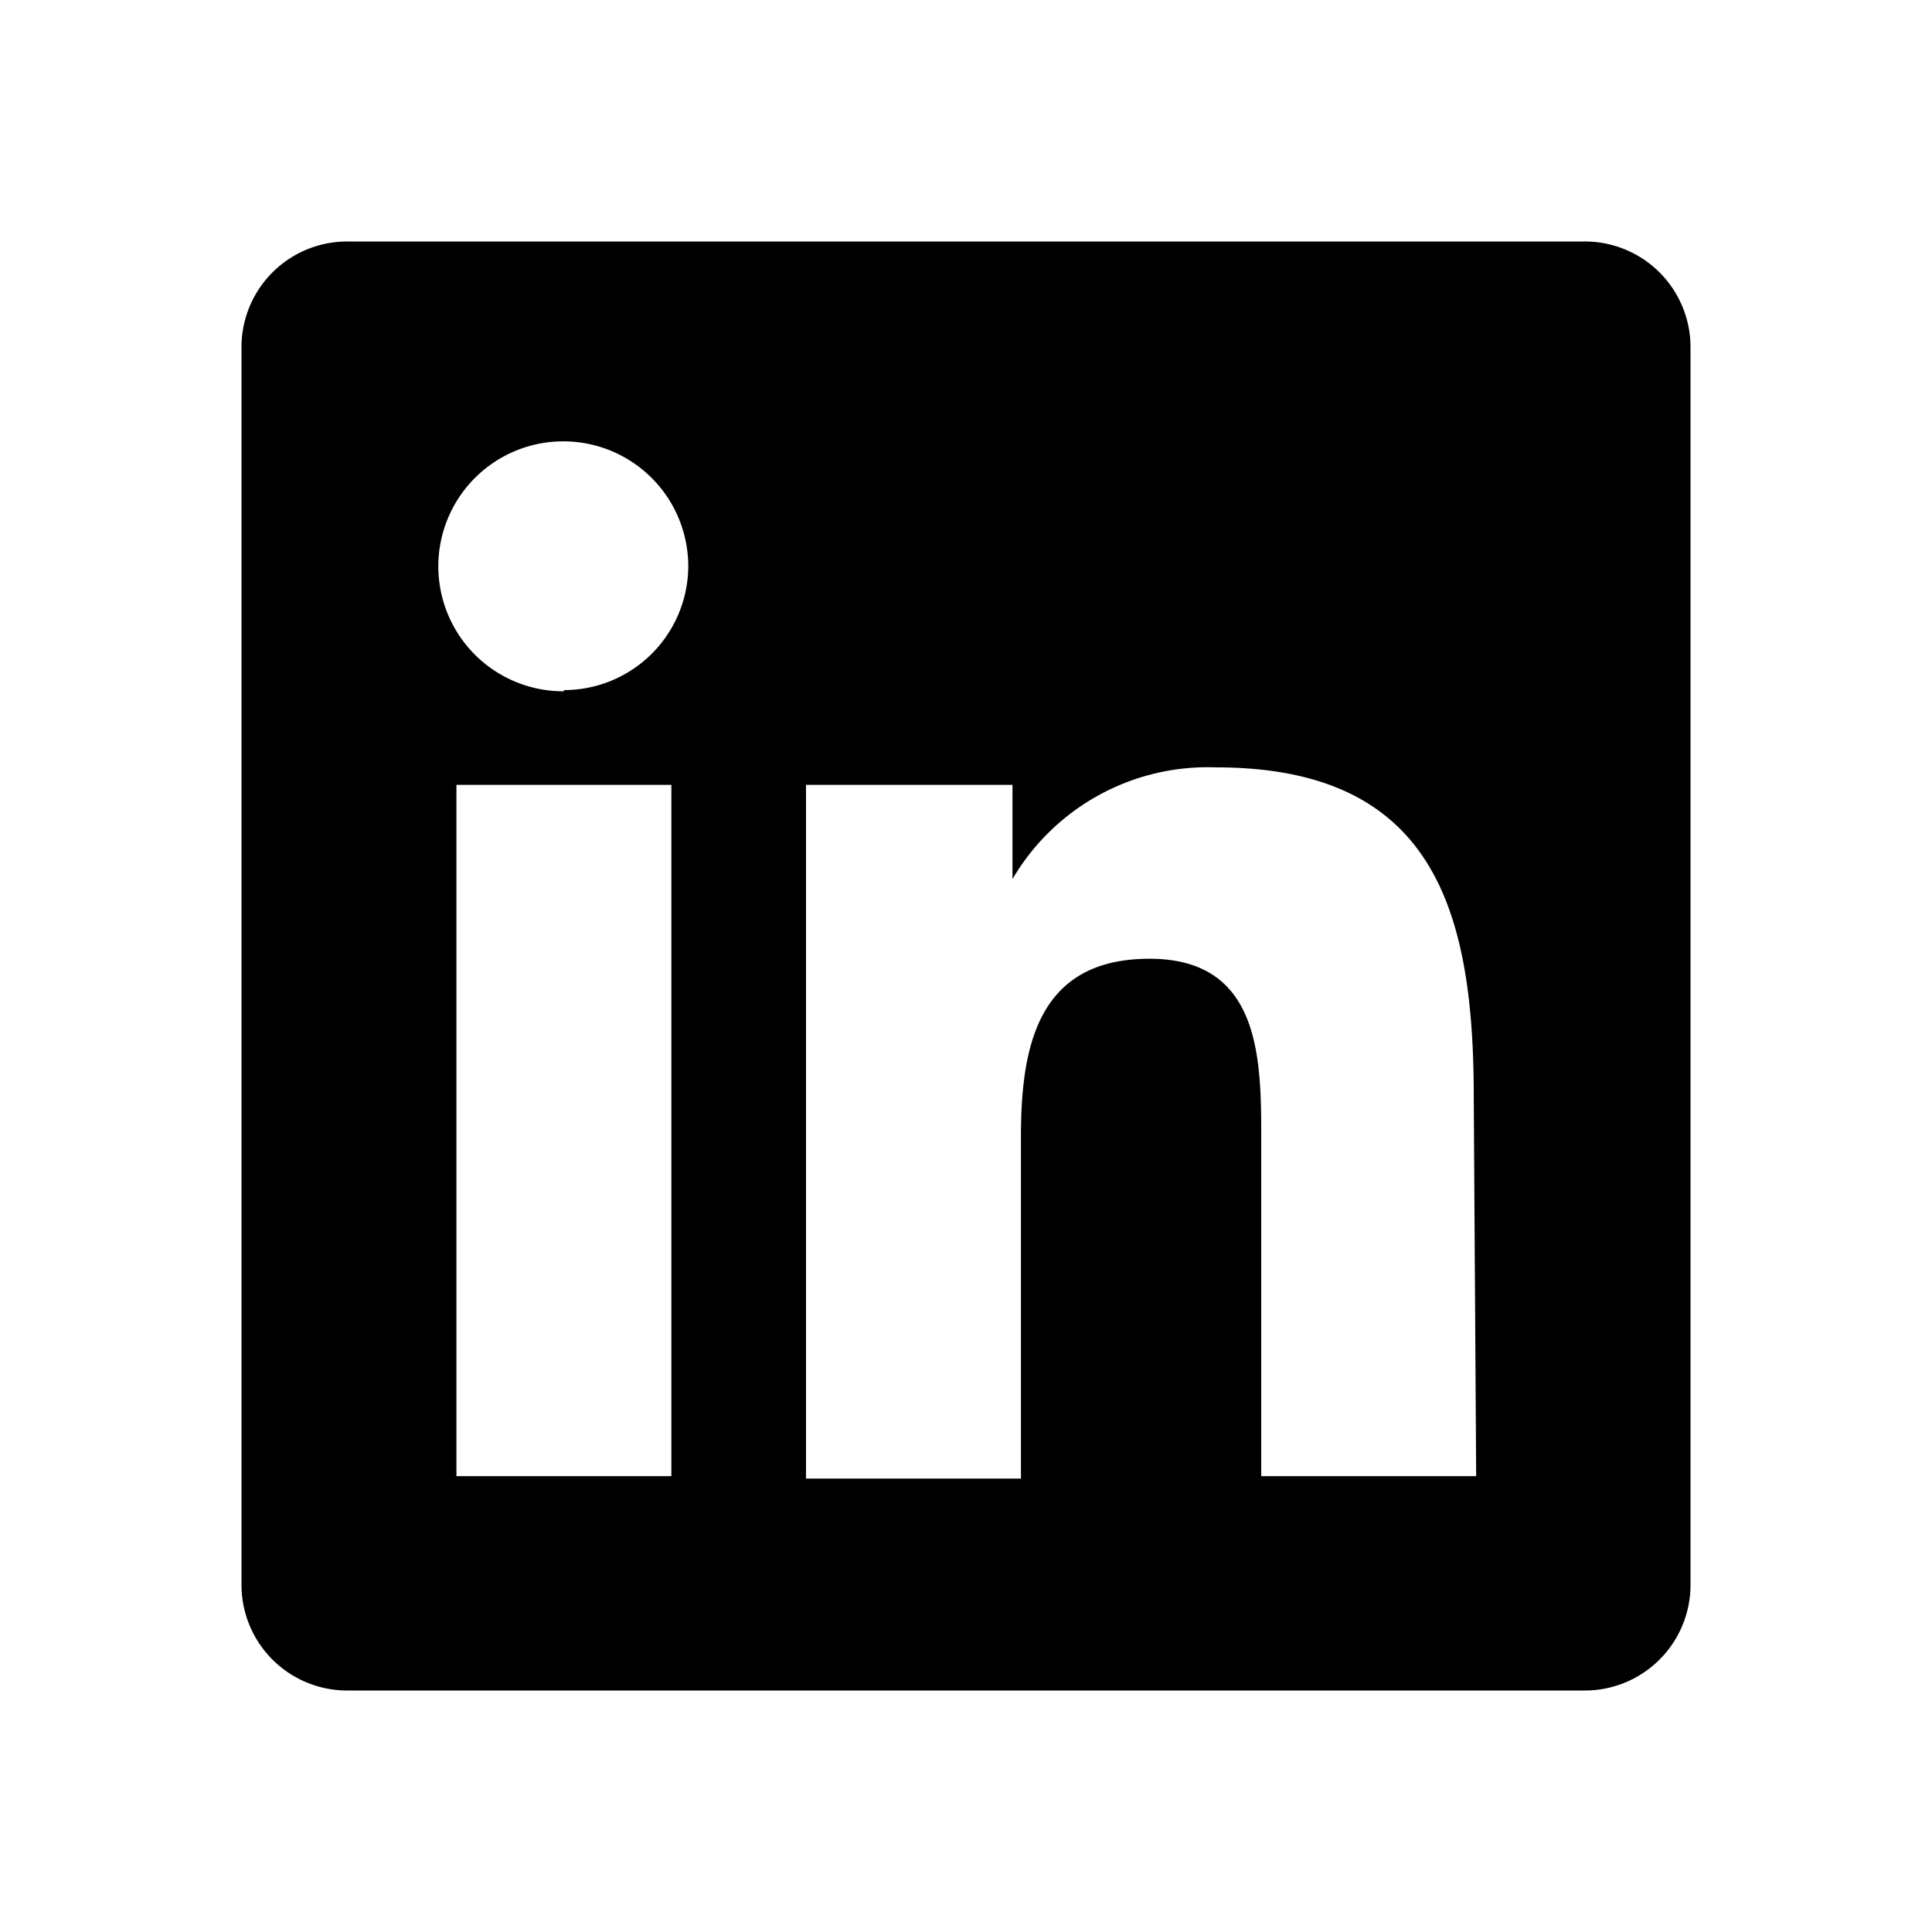 <svg id="Lager_1" data-name="Lager 1" xmlns="http://www.w3.org/2000/svg" viewBox="0 0 32 32"><path id="linkedin" d="M26.22,4H5.77A1.75,1.75,0,0,0,4,5.73V26.27A1.75,1.75,0,0,0,5.77,28H26.22A1.75,1.75,0,0,0,28,26.27V5.73A1.75,1.75,0,0,0,26.22,4ZM11.12,24.45H7.56V13h3.56Zm-1.78-13A2.07,2.07,0,1,1,11.4,9.37h0A2.06,2.06,0,0,1,9.34,11.43Zm15.11,13H20.89V18.88c0-1.33,0-3-1.85-3s-2.13,1.45-2.13,2.95v5.66H13.35V13h3.42v1.56h0a3.75,3.75,0,0,1,3.37-1.85c3.61,0,4.27,2.37,4.27,5.46Z"/></svg>
